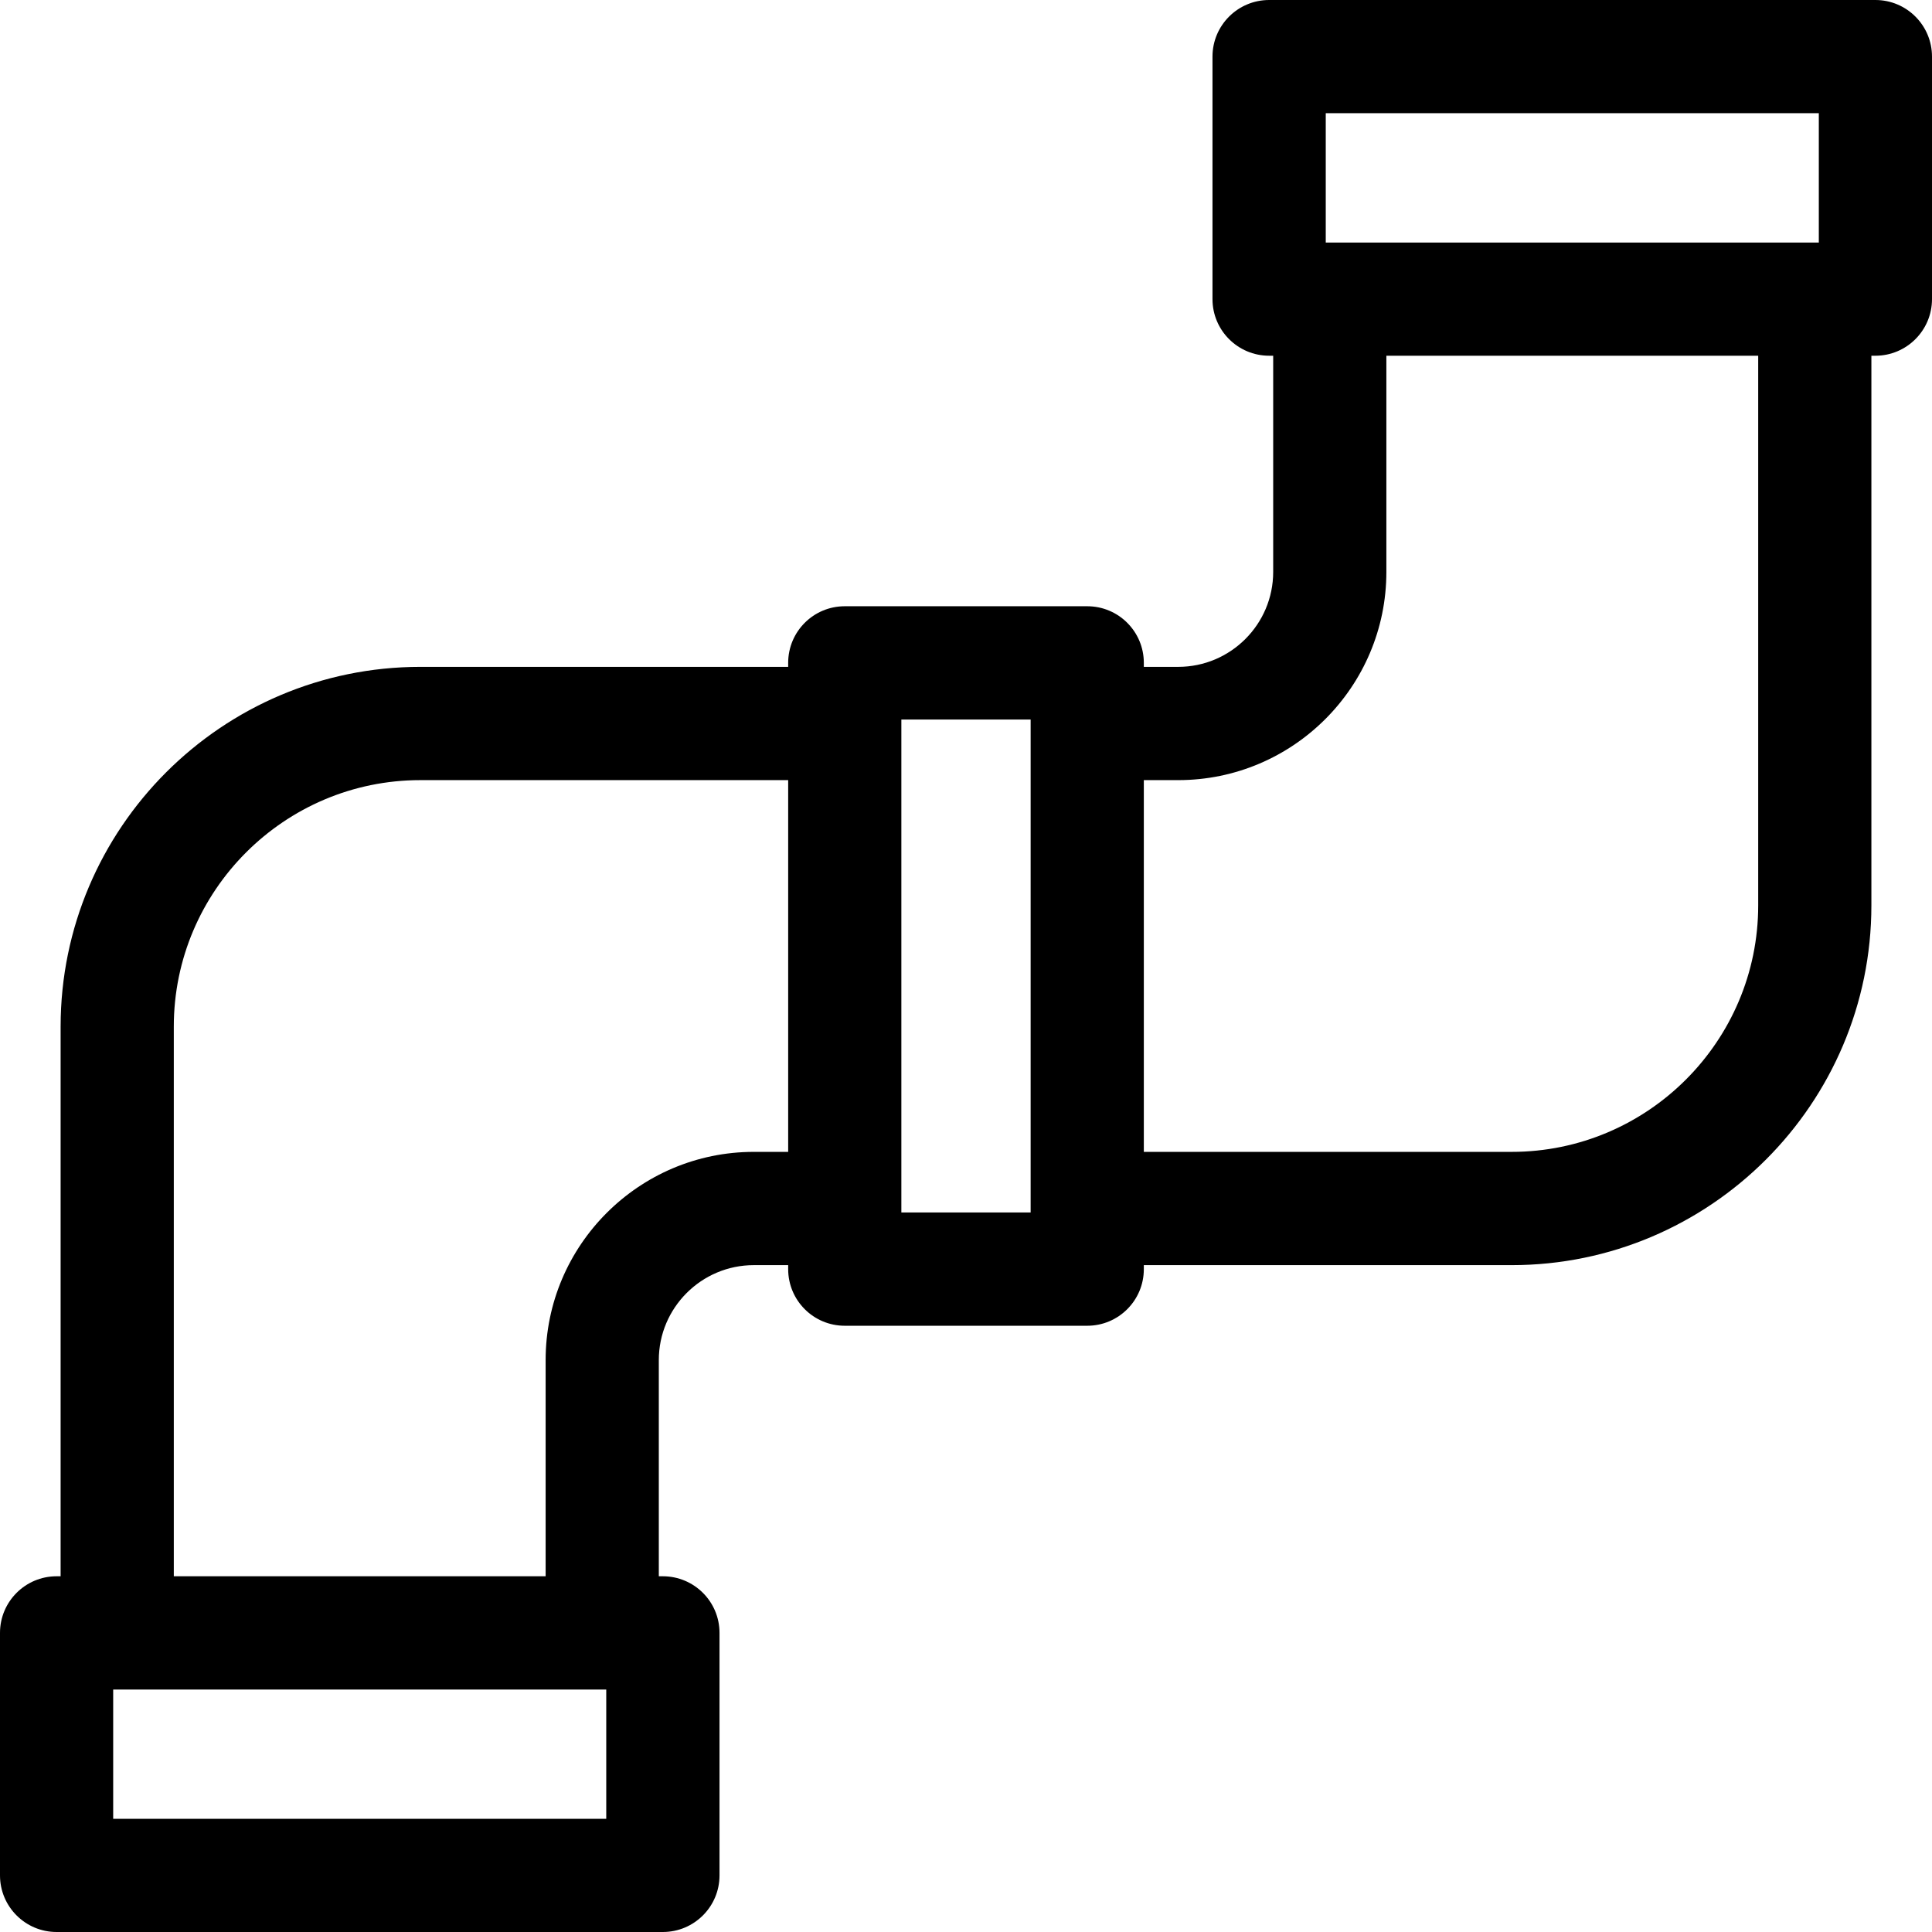 <svg width="24" height="24" viewBox="0 0 24 24" fill="none" xmlns="http://www.w3.org/2000/svg">
<g clip-path="url(#clip0_30_1787)">
<path d="M23.297 0H15.766C15.377 0 15.062 0.315 15.062 0.703V3.716C15.062 4.104 15.377 4.419 15.766 4.419H15.816V7.105C15.816 7.755 15.287 8.284 14.636 8.284H14.209V8.234C14.209 7.846 13.895 7.531 13.506 7.531H10.494C10.105 7.531 9.791 7.846 9.791 8.234V8.284H5.222C2.758 8.284 0.753 10.289 0.753 12.753V19.581H0.703C0.315 19.581 0 19.896 0 20.284V23.297C0 23.685 0.315 24 0.703 24H8.234C8.623 24 8.938 23.685 8.938 23.297V20.284C8.938 19.896 8.623 19.581 8.234 19.581H8.184V16.895C8.184 16.245 8.714 15.716 9.364 15.716H9.791V15.766C9.791 16.154 10.105 16.469 10.494 16.469H13.506C13.895 16.469 14.209 16.154 14.209 15.766V15.716H18.778C21.242 15.716 23.247 13.711 23.247 11.247V4.419H23.297C23.685 4.419 24 4.104 24 3.716V0.703C24 0.315 23.685 0 23.297 0ZM16.469 1.406H22.594V3.013H22.544H16.519H16.469V1.406ZM7.531 22.594H1.406V20.988H1.456H7.481H7.531L7.531 22.594ZM9.364 14.309C7.938 14.309 6.778 15.47 6.778 16.895V19.581H2.159V12.753C2.159 11.065 3.533 9.691 5.222 9.691H9.791V14.309H9.364V14.309ZM12.803 15.062H11.197V15.012V8.987V8.938H12.803V8.987V15.012V15.062ZM21.841 11.247C21.841 12.935 20.467 14.309 18.778 14.309H14.209V9.691H14.636C16.062 9.691 17.222 8.531 17.222 7.105V4.419H21.841V11.247Z" fill="black"/>
</g>
<defs>
<clipPath id="clip0_30_1787">
<rect width="24" height="24" fill="white"/>
</clipPath>
</defs>
</svg>
